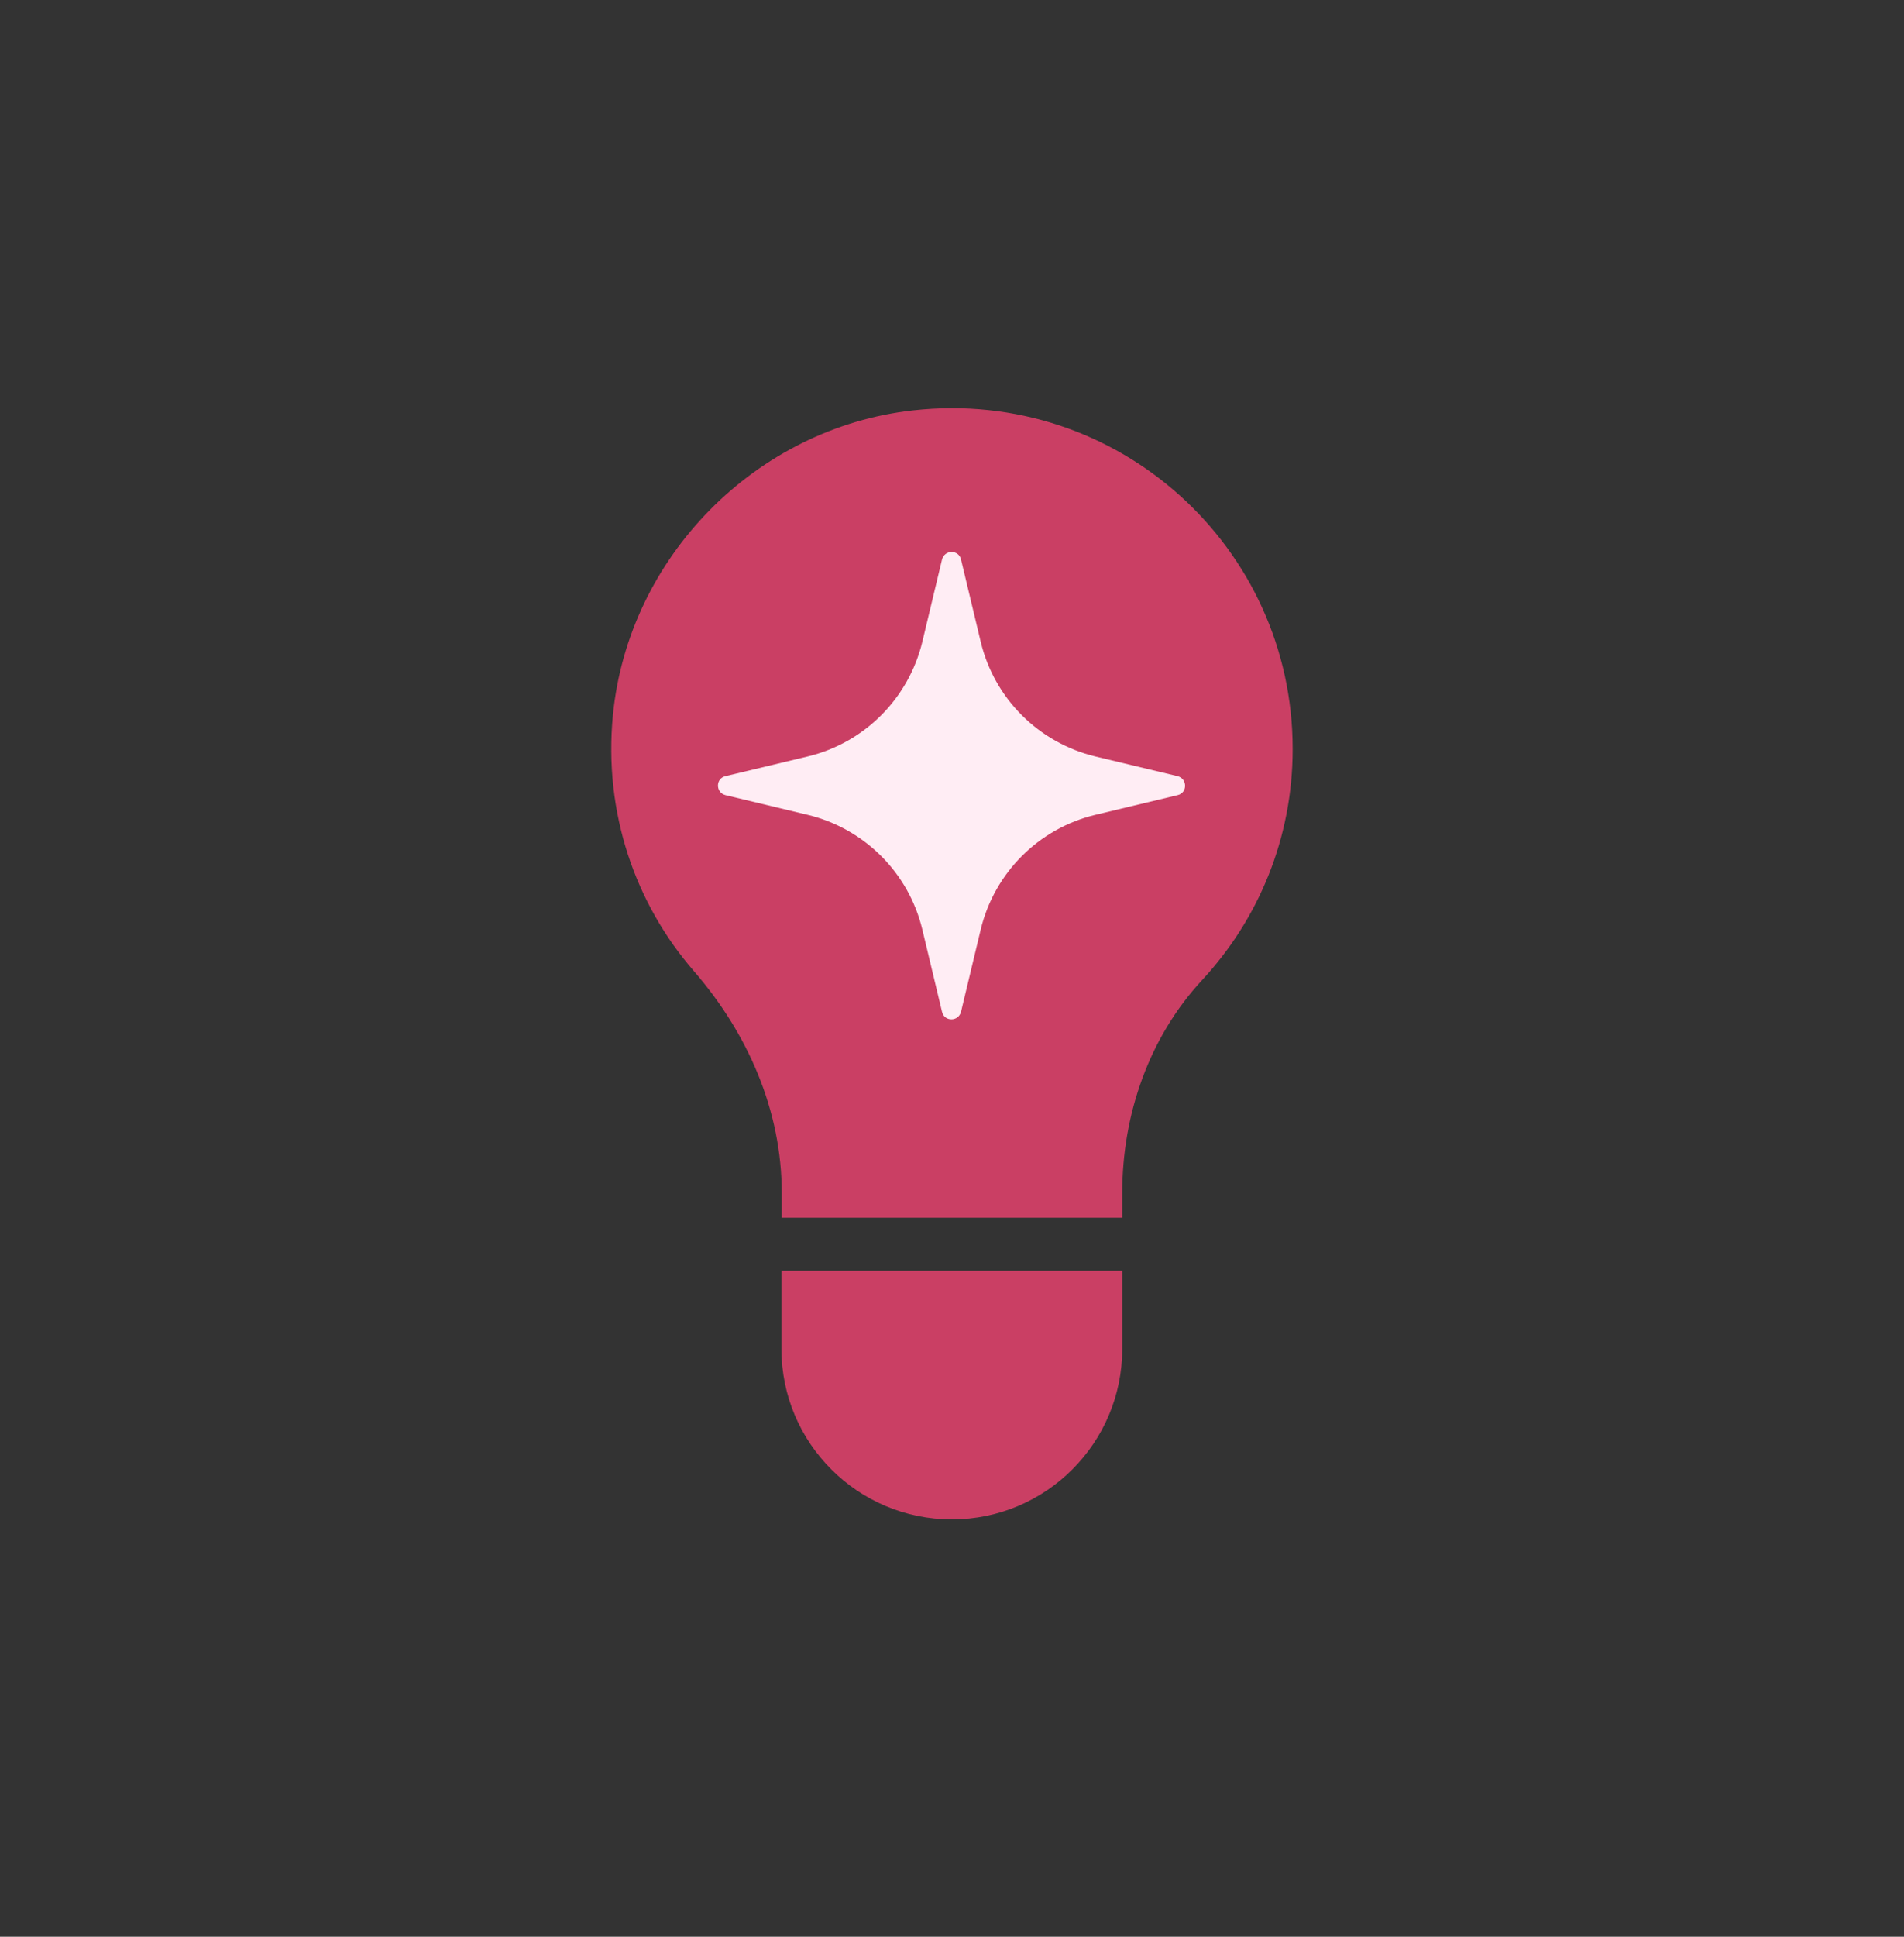 <svg width="60" height="61" viewBox="0 0 60 61" fill="none" xmlns="http://www.w3.org/2000/svg">
<rect x="0" y="0" width="60" height="61" fill="#333333" stroke="none"/>
<g clip-path="url(#clip0_1016_7276)">
<path d="M24.635 40.025H35.365V42.485C35.365 45.445 32.965 47.855 29.995 47.855C27.035 47.855 24.625 45.455 24.625 42.485V40.025H24.635Z" fill="#CA3F64"/>
<path d="M40.735 23.585C40.735 17.255 35.255 12.205 28.775 12.925C23.815 13.475 19.805 17.545 19.315 22.515C19.015 25.605 20.025 28.465 21.865 30.585C23.565 32.545 24.635 34.975 24.635 37.575V38.355H35.365V37.575C35.365 35.105 36.205 32.675 37.885 30.865C39.655 28.955 40.735 26.405 40.735 23.595V23.585Z" fill="#CA3F64"/>
<path d="M30.285 17.625L30.905 20.215C31.335 22.005 32.735 23.395 34.515 23.825L37.105 24.445C37.425 24.525 37.425 24.975 37.105 25.045L34.515 25.665C32.725 26.095 31.335 27.495 30.905 29.275L30.285 31.865C30.205 32.185 29.755 32.185 29.685 31.865L29.065 29.275C28.635 27.485 27.235 26.095 25.455 25.665L22.865 25.045C22.545 24.965 22.545 24.515 22.865 24.445L25.455 23.825C27.245 23.395 28.635 21.995 29.065 20.215L29.685 17.625C29.765 17.305 30.215 17.305 30.285 17.625Z" fill="#FFEDF4"/>
</g>
<defs>
<clipPath id="clip0_1016_7276">
<rect width="21.47" height="35" fill="white" transform="translate(19.265 12.855)"/>
</clipPath>
</defs>
</svg>
